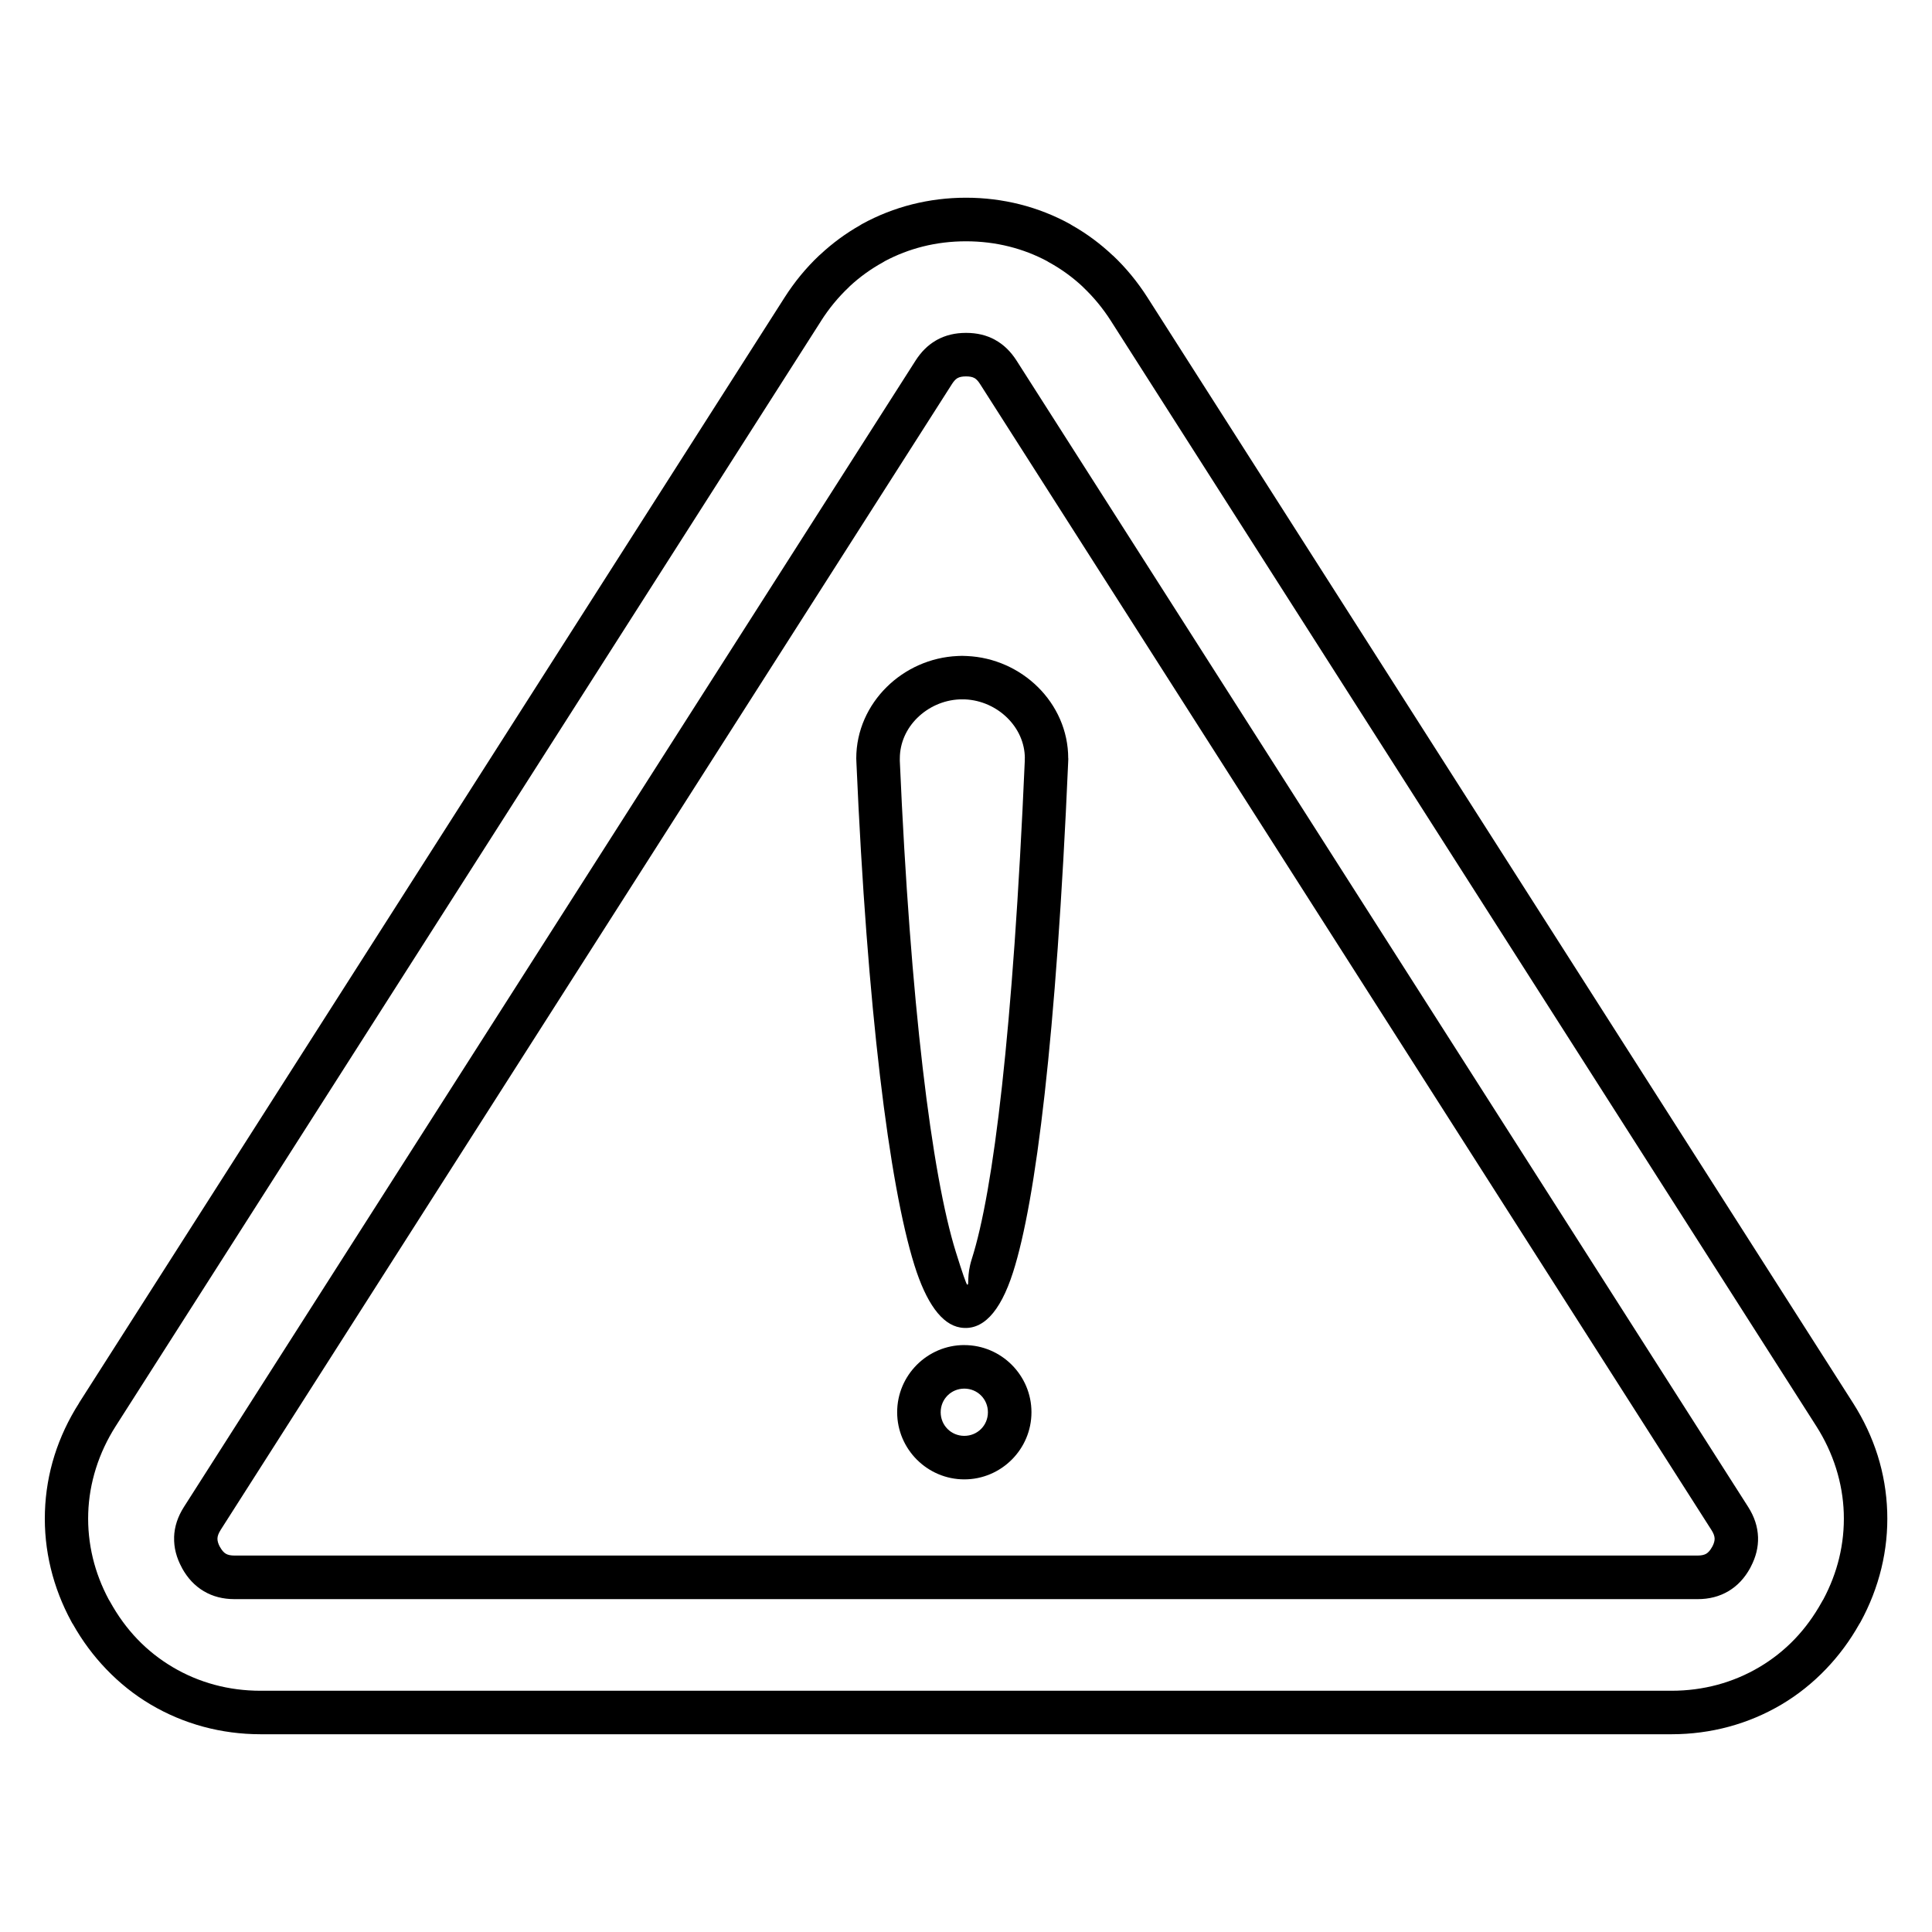 <?xml version="1.0" encoding="UTF-8"?>
<!-- Uploaded to: ICON Repo, www.iconrepo.com, Generator: ICON Repo Mixer Tools -->
<svg fill="#000000" width="800px" height="800px" version="1.1" viewBox="144 144 512 512" xmlns="http://www.w3.org/2000/svg">
 <path d="m164.95 515.79 186.96-292.94c2.66-4.172 5.731-7.887 9.145-11.117 0.109-0.102 0.219-0.199 0.336-0.293 3.258-3.035 6.797-5.629 10.555-7.754 0.121-0.086 0.25-0.168 0.379-0.242l0.156-0.09c4.176-2.289 8.617-4.035 13.258-5.207 4.598-1.156 9.375-1.754 14.266-1.754s9.668 0.598 14.266 1.754c4.641 1.172 9.082 2.918 13.258 5.207 0.188 0.102 0.367 0.215 0.539 0.336 3.887 2.191 7.531 4.887 10.879 8.055l0.012-0.016c3.414 3.231 6.484 6.949 9.145 11.121l186.96 292.94c2.844 4.457 5.019 9.121 6.527 13.895 1.523 4.836 2.371 9.84 2.539 14.914 0.168 5.043-0.348 10.094-1.551 15.047-1.191 4.906-3.043 9.695-5.551 14.273-0.102 0.184-0.211 0.363-0.332 0.531-2.449 4.356-5.394 8.316-8.762 11.836-3.562 3.727-7.531 6.883-11.816 9.422-4.356 2.578-9.043 4.562-13.977 5.891-4.863 1.312-9.949 1.992-15.168 1.992h-373.91c-5.219 0-10.301-0.68-15.168-1.992-4.934-1.332-9.621-3.312-13.977-5.891-4.289-2.535-8.254-5.695-11.816-9.422-3.363-3.512-6.301-7.465-8.746-11.809l-0.234-0.355c-0.078-0.129-0.148-0.262-0.215-0.395-2.457-4.519-4.273-9.242-5.449-14.082-1.203-4.953-1.719-10-1.551-15.047 0.168-5.074 1.016-10.082 2.539-14.914 1.504-4.773 3.684-9.438 6.527-13.895zm234.6-15.328c4.887 0 9.328 1.992 12.559 5.211l0.039 0.039c3.215 3.231 5.199 7.664 5.199 12.543 0 4.887-1.988 9.328-5.211 12.559l-0.039 0.035c-3.231 3.215-7.664 5.199-12.543 5.199-4.887 0-9.328-1.992-12.559-5.215l-0.039-0.035c-3.211-3.231-5.199-7.664-5.199-12.547 0-4.887 1.988-9.328 5.211-12.559l0.039-0.039c3.231-3.211 7.664-5.199 12.543-5.199zm4.426 13.348c-1.117-1.117-2.684-1.812-4.426-1.812-1.742 0-3.305 0.691-4.426 1.812l-0.023 0.023c-1.117 1.117-1.812 2.684-1.812 4.426 0 1.742 0.691 3.305 1.812 4.426l0.023 0.023c1.117 1.117 2.684 1.809 4.426 1.809 1.742 0 3.305-0.691 4.426-1.809l0.023-0.023c1.117-1.117 1.809-2.68 1.809-4.426 0-1.742-0.691-3.305-1.809-4.426zm-4.957-196 1.223 0.043c7.242 0.316 13.926 3.402 18.793 8.207 4.945 4.883 8.059 11.551 8.055 18.934h0.023l-0.043 1.137c-3.164 72.715-8.547 116.07-14.586 134.98-3.488 10.93-8.27 15.645-14.004 14.695-4.914-0.816-9.012-6.488-12.16-16.551-6.688-21.387-12.527-68.129-15.359-133.13l-0.043-1.137c0-7.371 3.121-14.039 8.078-18.934 4.867-4.809 11.551-7.894 18.793-8.207l1.223-0.043zm0.727 11.535h-1.453c-4.312 0.188-8.305 2.039-11.223 4.922-2.828 2.793-4.606 6.574-4.606 10.73l-0.004 0.641c2.785 63.965 8.434 109.64 14.863 130.2 1.754 5.617 2.785 8.578 3.008 8.617 0.598 0.098-0.234-2.309 1.203-6.809 5.754-18.02 10.926-60.34 14.043-132.01l-0.004-0.641h0.023c0-4.144-1.789-7.926-4.629-10.73-2.918-2.883-6.91-4.731-11.223-4.922zm-197.3 220.16c-0.527 0.82-0.801 1.555-0.82 2.207-0.023 0.66 0.203 1.41 0.668 2.269l0.012-0.008c0.473 0.859 0.98 1.453 1.539 1.781 0.551 0.328 1.316 0.484 2.309 0.484h387.71c0.992 0 1.758-0.16 2.309-0.484 0.559-0.332 1.066-0.922 1.539-1.781l0.129-0.219c0.387-0.766 0.57-1.445 0.551-2.043-0.023-0.652-0.297-1.387-0.82-2.207l-193.86-303.75c-0.496-0.781-0.996-1.309-1.516-1.594l-0.016-0.012-0.008 0.012c-0.504-0.277-1.223-0.41-2.168-0.41s-1.66 0.133-2.168 0.41l-0.18 0.094c-0.461 0.301-0.91 0.797-1.359 1.496l-193.86 303.75zm-12.312 1.848c0.094-2.769 0.965-5.426 2.625-8.023l193.86-303.75c1.469-2.297 3.199-4.039 5.293-5.277 0.129-0.082 0.258-0.164 0.395-0.234 2.293-1.258 4.824-1.852 7.711-1.852 2.887 0 5.414 0.594 7.711 1.852l-0.008 0.008c2.269 1.25 4.129 3.062 5.691 5.508l193.86 303.75c1.656 2.598 2.531 5.254 2.625 8.023 0.086 2.637-0.547 5.219-1.887 7.793l-0.188 0.375c-1.48 2.699-3.391 4.742-5.777 6.152-2.391 1.418-5.098 2.109-8.168 2.109h-387.71c-3.07 0-5.777-0.691-8.168-2.109-2.387-1.414-4.297-3.457-5.777-6.152l0.012-0.008-0.012-0.016c-1.473-2.691-2.168-5.391-2.078-8.148zm171.47-322.32-186.96 292.94c-2.258 3.543-4 7.285-5.219 11.148-1.23 3.902-1.914 7.879-2.043 11.852-0.133 4.016 0.281 8.035 1.234 11.98 0.902 3.711 2.301 7.379 4.203 10.941 0.105 0.152 0.203 0.312 0.293 0.477 2.074 3.777 4.516 7.121 7.266 9.996 2.766 2.891 5.914 5.383 9.383 7.438 3.457 2.047 7.176 3.621 11.09 4.676 3.875 1.047 7.961 1.586 12.195 1.586h373.91c4.234 0 8.32-0.543 12.195-1.586 3.914-1.059 7.633-2.629 11.09-4.676 3.469-2.051 6.617-4.547 9.383-7.438 2.711-2.832 5.121-6.121 7.176-9.832l0.203-0.367 0.191-0.297c1.895-3.555 3.293-7.215 4.191-10.918 0.957-3.945 1.367-7.961 1.234-11.98-0.133-3.973-0.816-7.949-2.043-11.852-1.219-3.863-2.961-7.606-5.219-11.148l-186.96-292.94c-2.121-3.324-4.582-6.305-7.34-8.91l0.012-0.012-0.012-0.012c-2.719-2.57-5.769-4.785-9.102-6.613l-0.156-0.09-0.316-0.199c-3.16-1.684-6.516-2.977-10.016-3.856-3.652-0.922-7.492-1.395-11.473-1.395-3.981 0-7.82 0.473-11.473 1.395-3.496 0.883-6.852 2.176-10.012 3.856-0.152 0.105-0.312 0.203-0.477 0.293-3.211 1.762-6.16 3.887-8.805 6.34l-0.297 0.301c-2.758 2.609-5.223 5.586-7.34 8.91z"/>
</svg>
